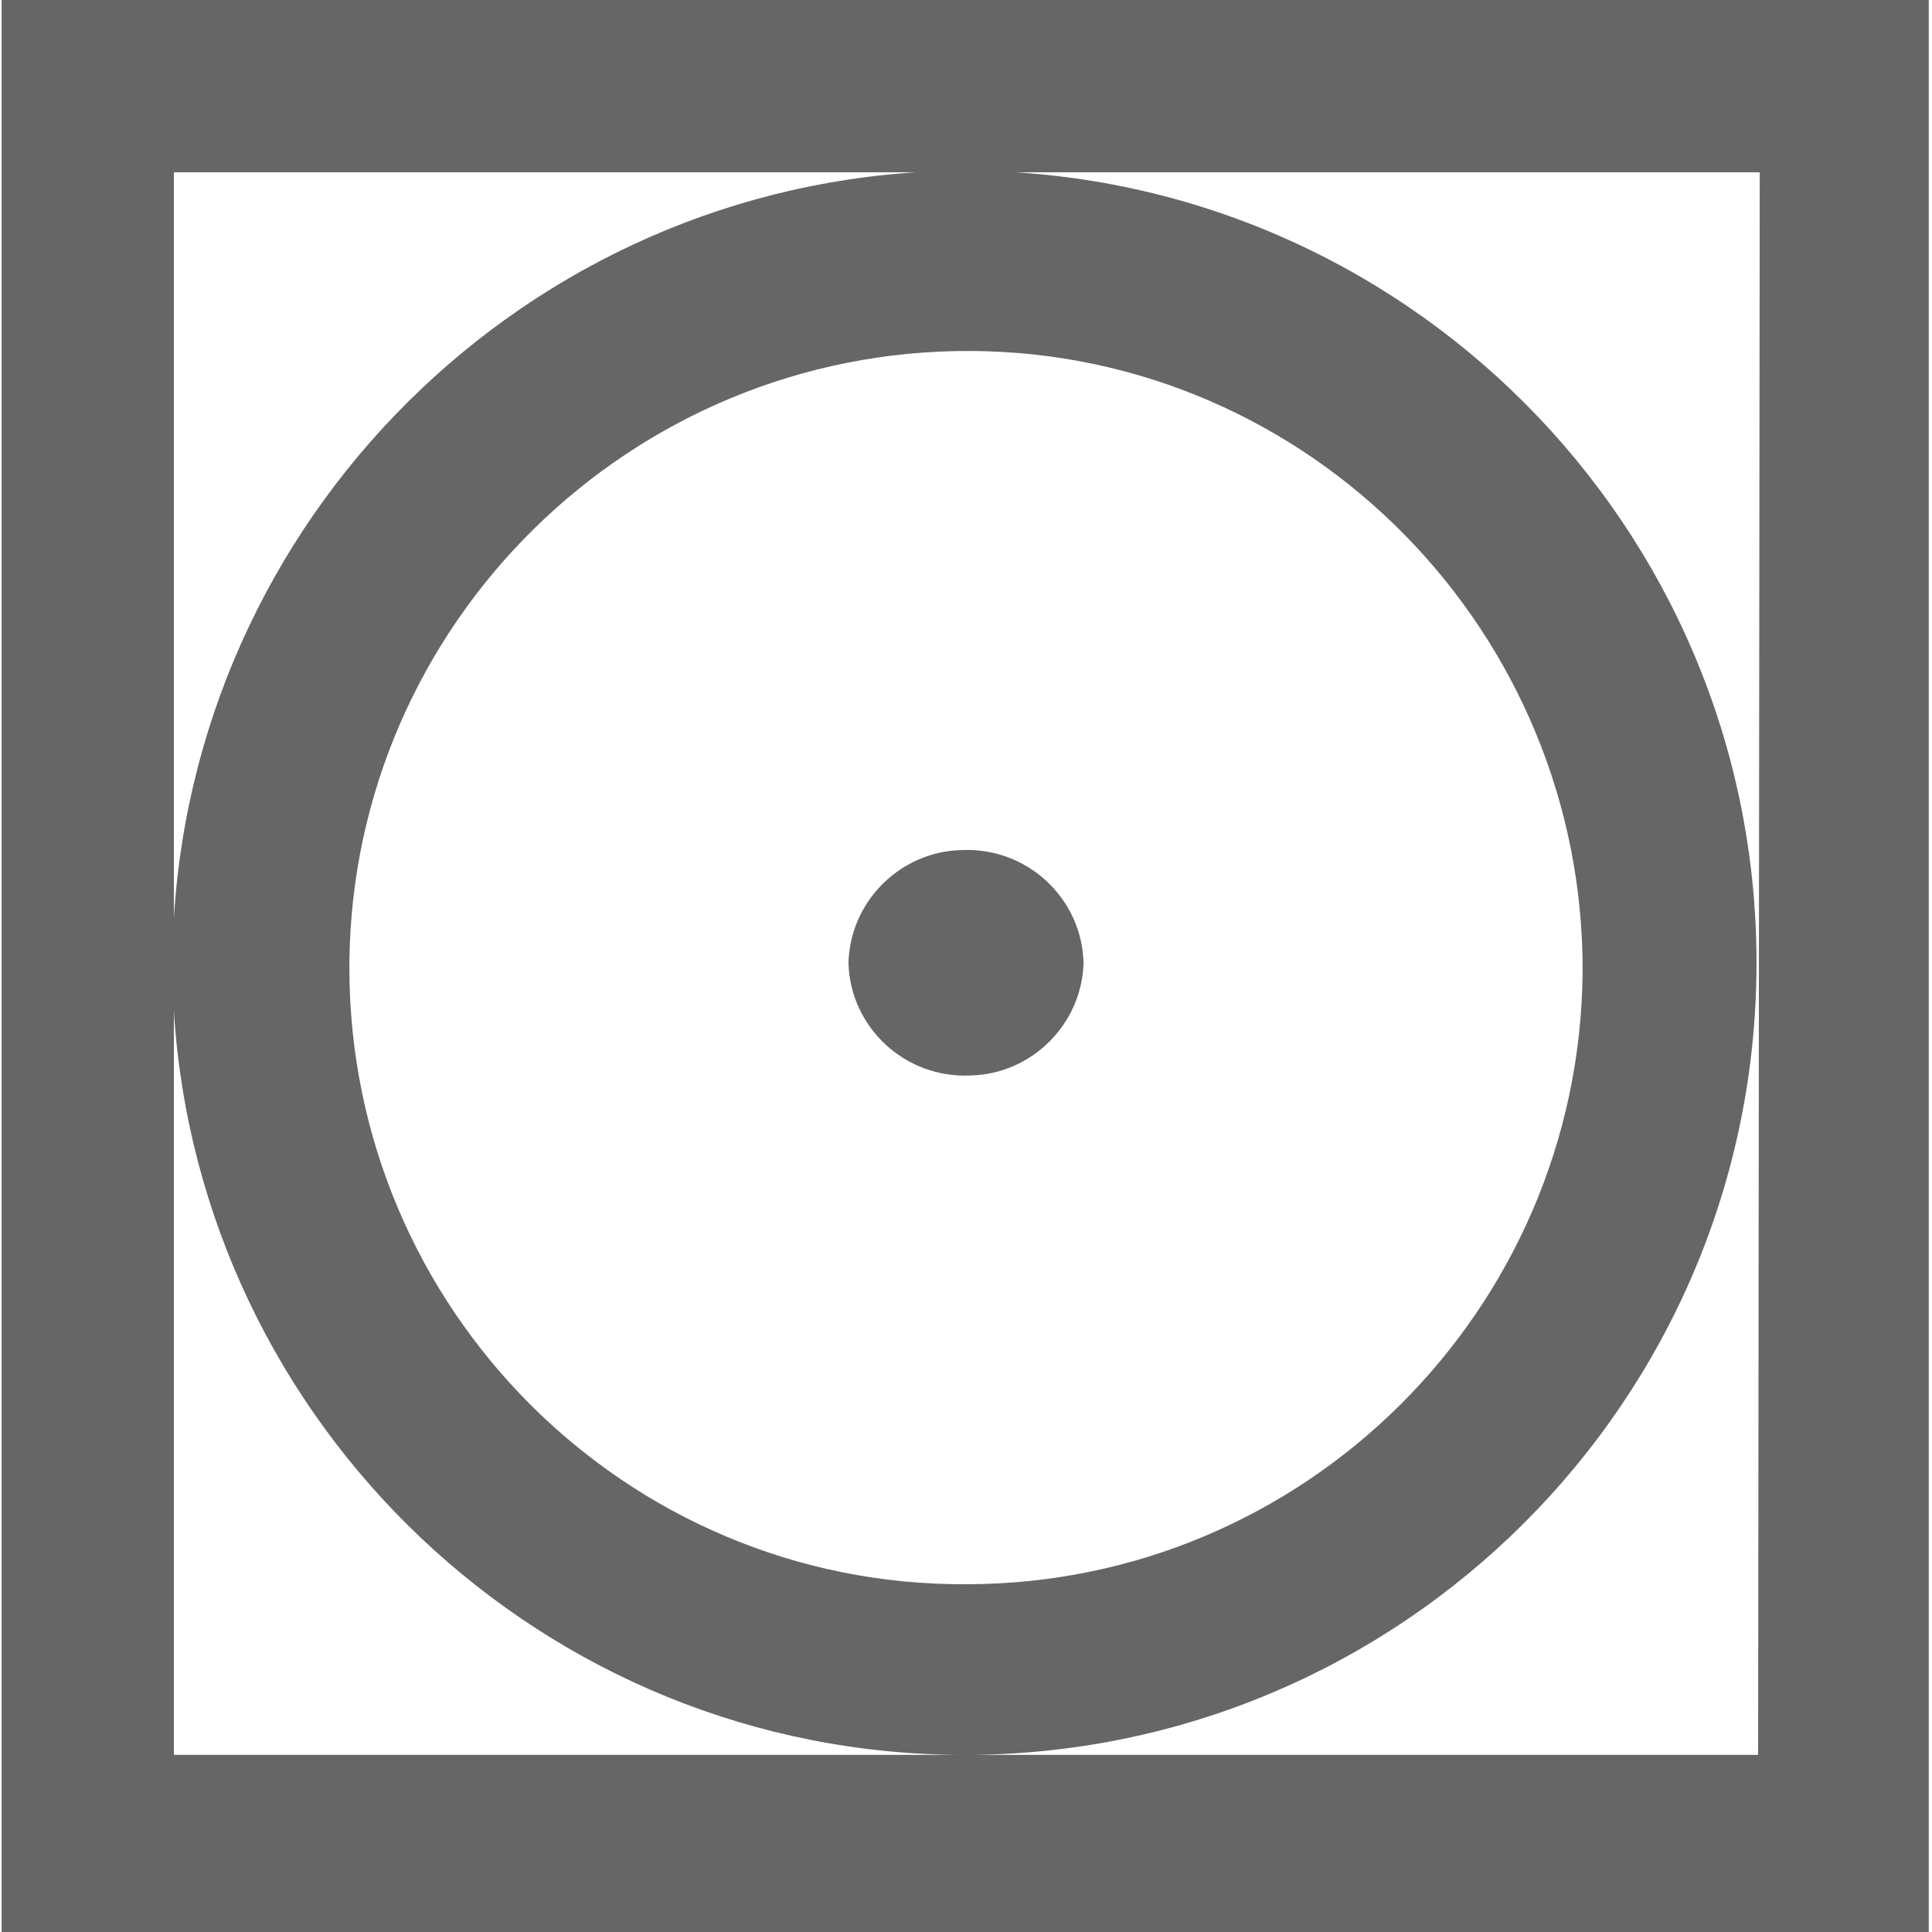 <?xml version="1.0" encoding="utf-8"?>
<!-- Generator: Adobe Illustrator 23.0.0, SVG Export Plug-In . SVG Version: 6.00 Build 0)  -->
<svg version="1.1" id="レイヤー_1" xmlns="http://www.w3.org/2000/svg" xmlns:xlink="http://www.w3.org/1999/xlink" x="0px"
	 y="0px" viewBox="0 0 120 120" style="enable-background:new 0 0 120 120;" xml:space="preserve" width="120" height="120">
<style type="text/css">
	.st0{display:none;fill:none;}
	.st1{fill:#666666;}
</style>
<title>アセット 21</title>
<g>
	<path class="st0" d="M10.8,62.8V109h49.1C33.8,109,12.4,88.6,10.8,62.8z"/>
	<path class="st0" d="M10.8,57.1c1.6-25.9,23-46.3,49.1-46.4H10.8V57.1z"/>
	<path class="st0" d="M109.1,59.9c0,27.1-22,49.2-49.2,49.2h49.3l0.1-98.4H59.9C87,10.7,109.1,32.7,109.1,59.9z"/>
	<path class="st0" d="M60,98.5c21,0,38.1-17,38.3-38c0.1-21.1-16.9-38.5-38-38.6c-21.1-0.1-38.4,16.9-38.6,38c0,0.1,0,0.2,0,0.3
		C21.7,81.3,38.9,98.5,60,98.5z M59.7,52.9c4.1-0.2,7.5,3,7.6,7c-0.1,3.8-3.2,6.9-7,7c-4.1,0.2-7.5-3-7.6-7
		C52.8,56.1,55.9,53,59.7,52.9z"/>
	<path class="st1" d="M60.3,66.8c3.8-0.1,6.9-3.2,7-7c-0.1-4-3.5-7.2-7.6-7c-3.8,0.1-6.9,3.2-7,7C52.8,63.8,56.2,67,60.3,66.8z"/>
	<path class="st1" d="M0.1,0v120h119.7V0H0.1z M109.2,109H59.9H10.8V62.8c1.6,25.7,23,46.2,49.1,46.2c27.1,0,49.2-22,49.2-49.2
		c0-27.1-22-49.2-49.2-49.2c-26.1,0.1-47.5,20.6-49.1,46.4V10.7h49.1h49.4L109.2,109z M21.7,60.1c0-0.1,0-0.2,0-0.3
		c0.2-21.1,17.5-38.1,38.6-38c21.1,0.1,38.1,17.5,38,38.6c-0.2,21-17.3,38-38.3,38C38.9,98.5,21.7,81.3,21.7,60.1z"/>
</g>
</svg>

